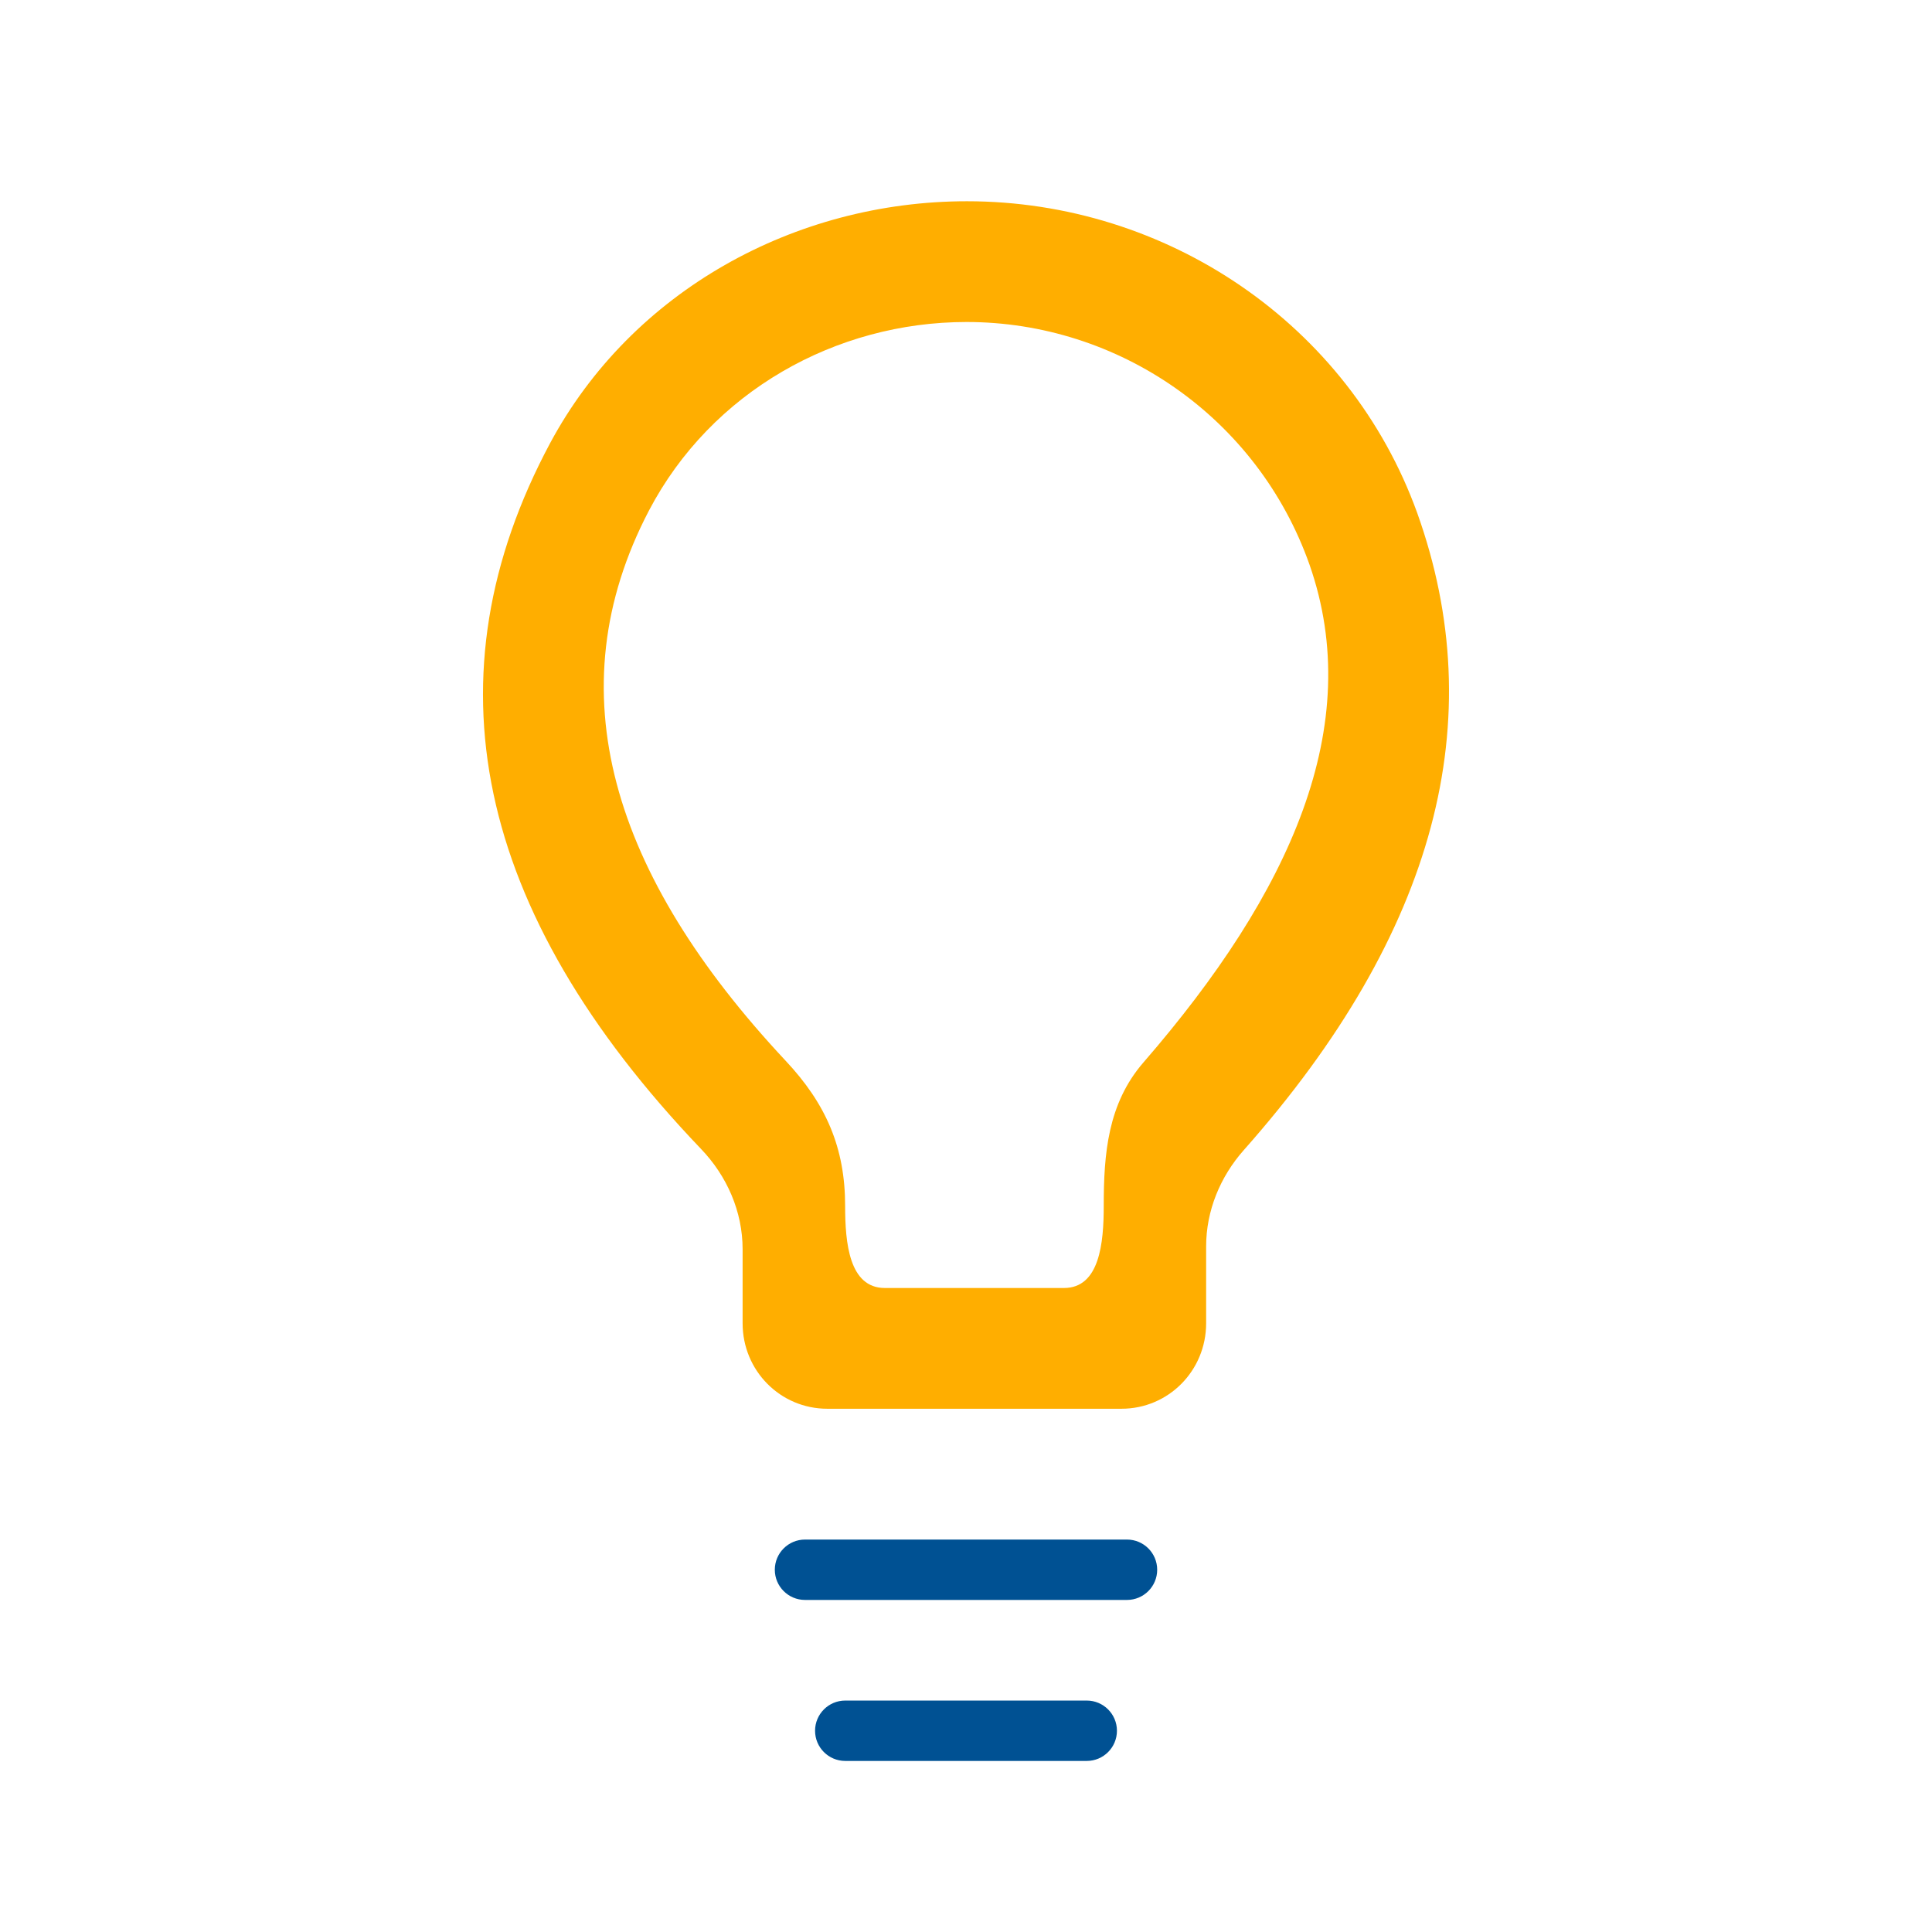 <svg width="48" height="48" viewBox="0 0 48 48" fill="none" xmlns="http://www.w3.org/2000/svg">
<path fill-rule="evenodd" clip-rule="evenodd" d="M28.75 39C28.75 38.586 28.414 38.25 28 38.25H20C19.586 38.25 19.25 38.586 19.25 39C19.25 39.414 19.586 39.75 20 39.75H28C28.414 39.75 28.75 39.414 28.75 39ZM27.75 43C27.75 42.586 27.414 42.25 27 42.25H21C20.586 42.25 20.25 42.586 20.25 43C20.25 43.414 20.586 43.75 21 43.75H27C27.414 43.75 27.75 43.414 27.75 43Z" fill="#005193"/>
<path fill-rule="evenodd" clip-rule="evenodd" d="M13.664 11.016C15.698 7.223 19.756 5 24.024 5C28.979 5 33.516 8.048 35.211 12.746C37.046 17.877 35.709 23.149 30.904 28.571C30.315 29.235 29.966 30.081 29.966 30.966V32.877C29.966 34.054 29.029 35 27.863 35H20.554C19.387 35 18.45 34.054 18.45 32.877V31.036C18.45 30.101 18.061 29.215 17.413 28.541C11.75 22.616 10.583 16.781 13.664 11.016ZM16.124 12.683C17.673 9.731 20.764 8 24.014 8C27.789 8 31.244 10.373 32.535 14.03C33.932 18.024 32.071 22.173 28.41 26.394C27.52 27.421 27.422 28.668 27.422 29.961C27.422 30.878 27.322 32 26.433 32H21.985C21.097 32 20.997 30.878 20.997 29.961C20.997 28.522 20.527 27.426 19.514 26.349C15.2 21.736 13.777 17.17 16.124 12.683Z" fill="#FFAE00"/>
</svg>
